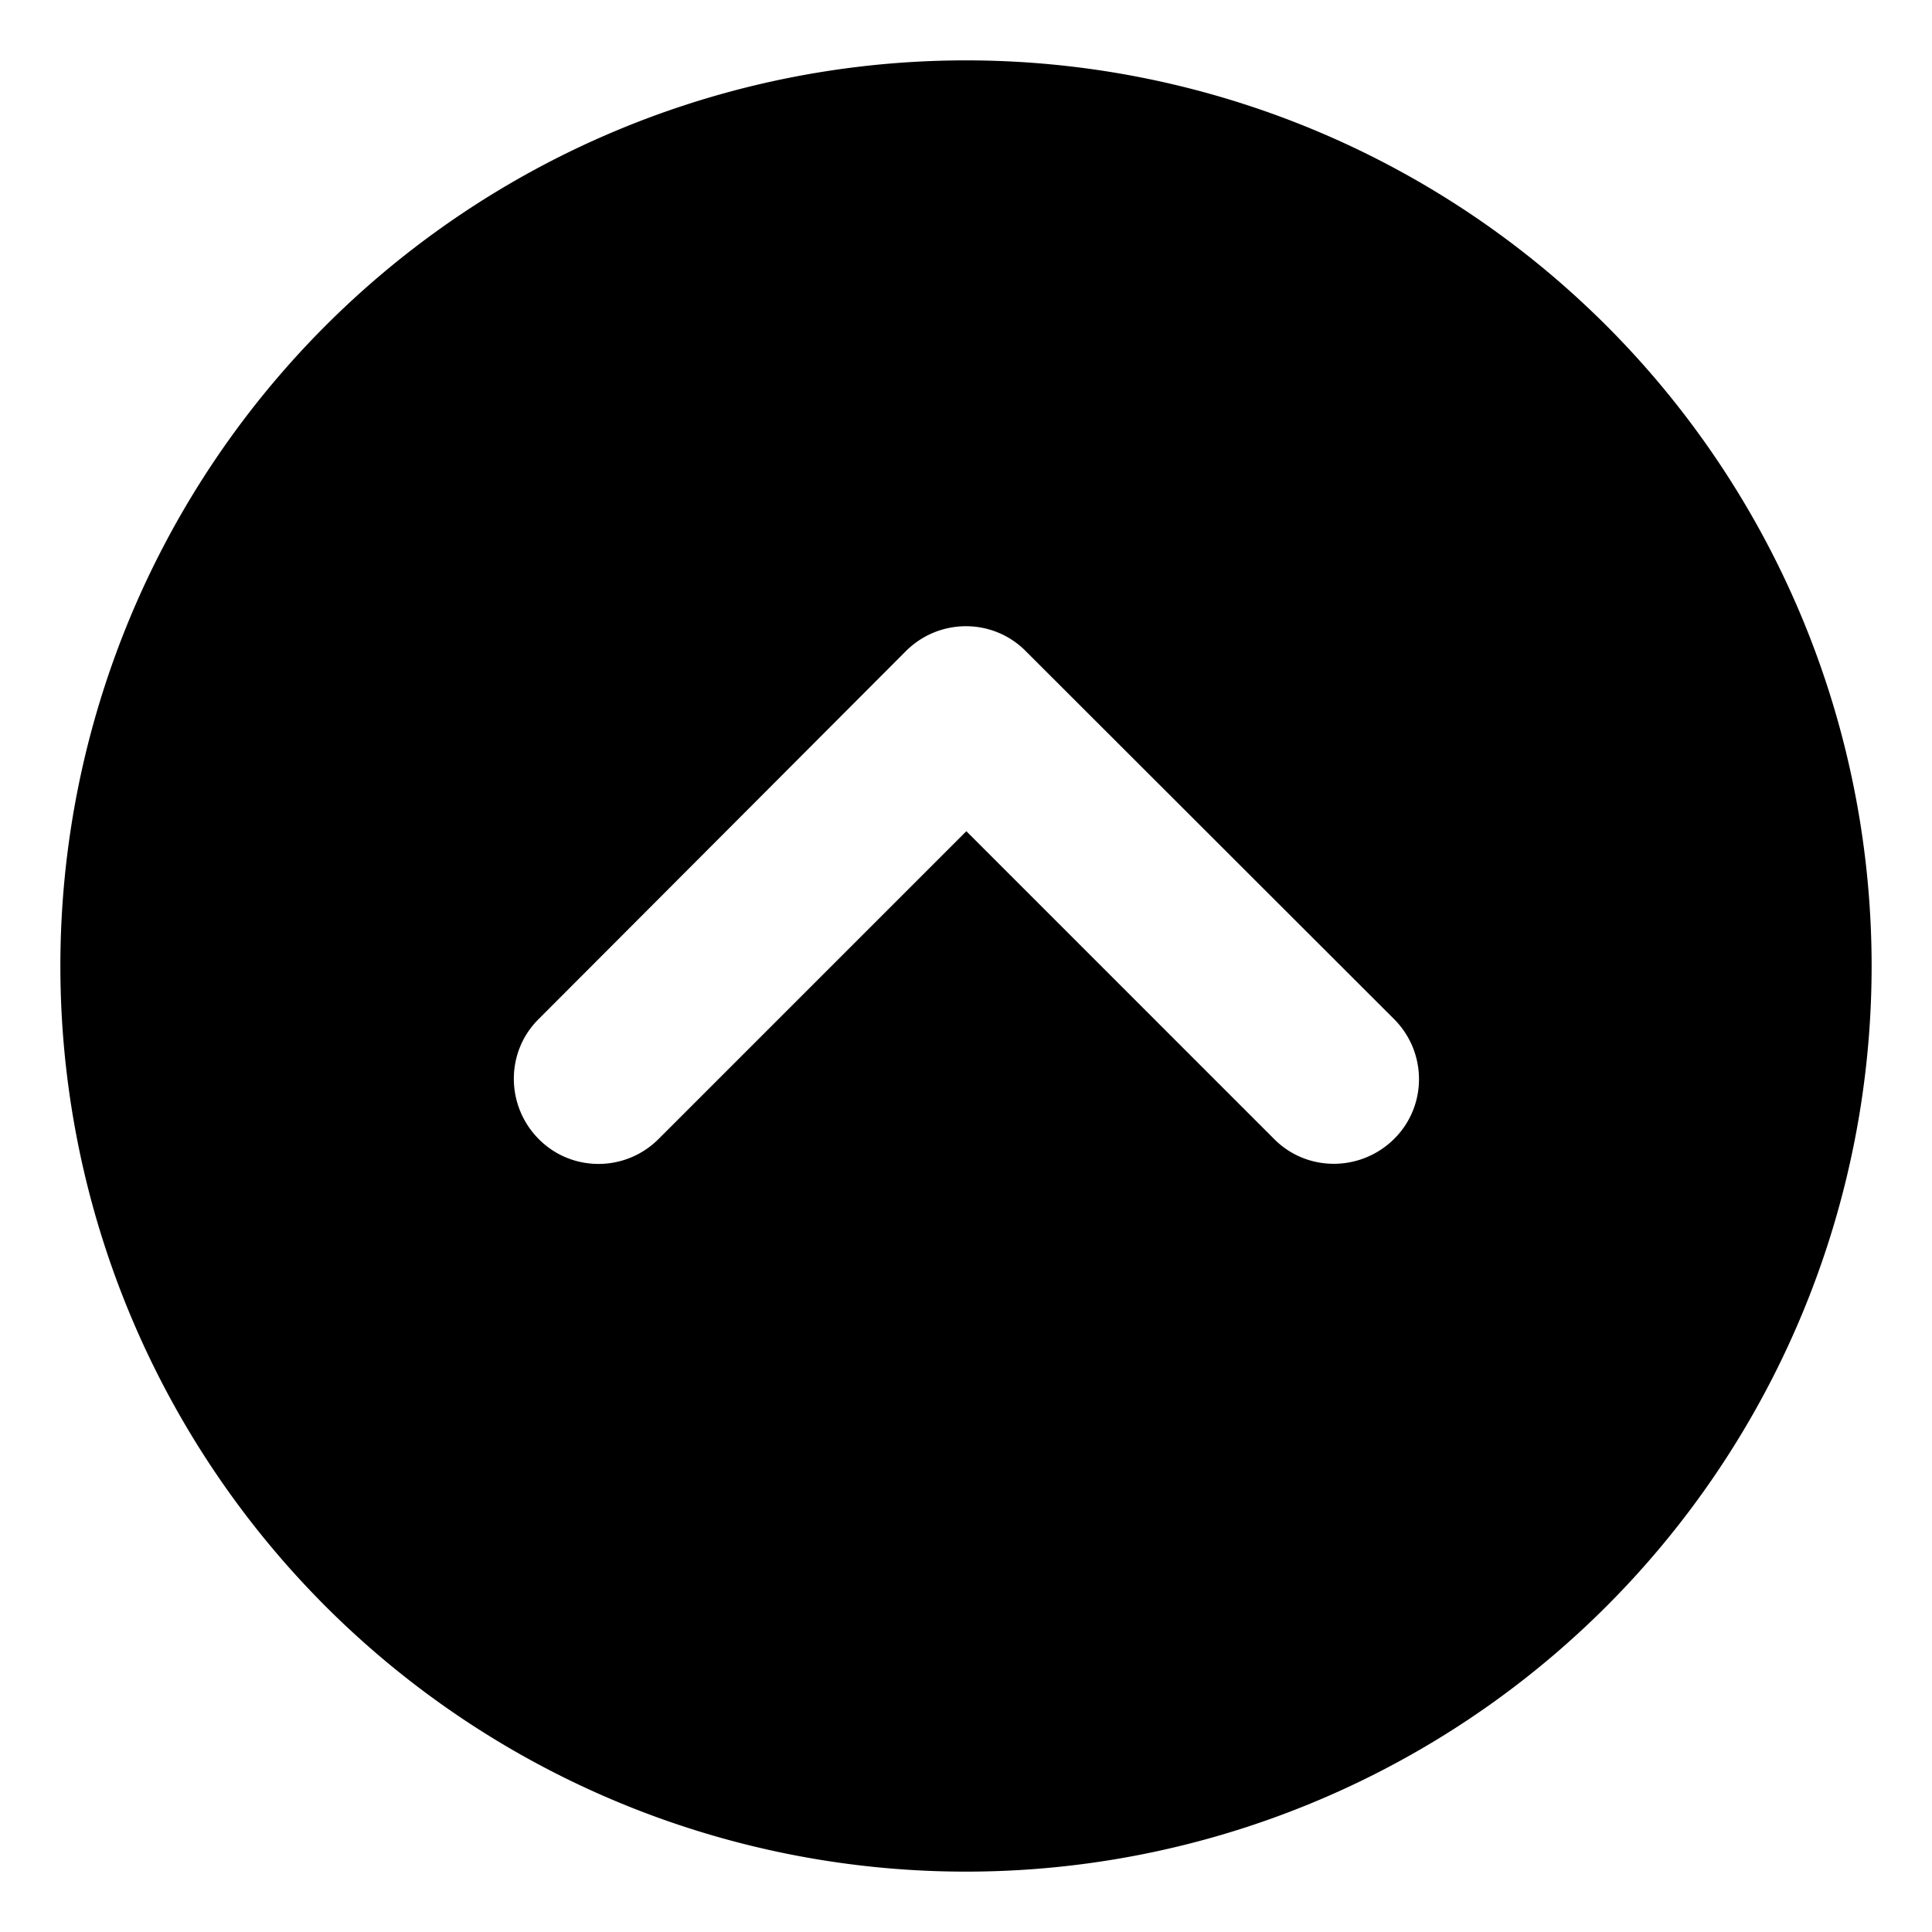 <svg xmlns="http://www.w3.org/2000/svg" viewBox="-10 -10 320 320" id="Circle-Chevron-Up--Streamline-Font-Awesome" height="320" width="320">
  <desc>
    Circle Chevron Up Streamline Icon: https://streamlinehq.com
  </desc>

  <path d="M150 300a150 150 0 1 0 0 -300 150 150 0 1 0 0 300zm70.898 -141.211c5.508 5.508 5.508 14.414 0 19.863s-14.414 5.508 -19.863 0l-50.977 -50.977 -50.977 50.977c-5.508 5.508 -14.414 5.508 -19.863 0s-5.508 -14.414 0 -19.863L140.039 97.852c5.508 -5.508 14.414 -5.508 19.863 0L220.898 158.789z" fill="#000000" stroke-width="0.586"></path>
</svg>